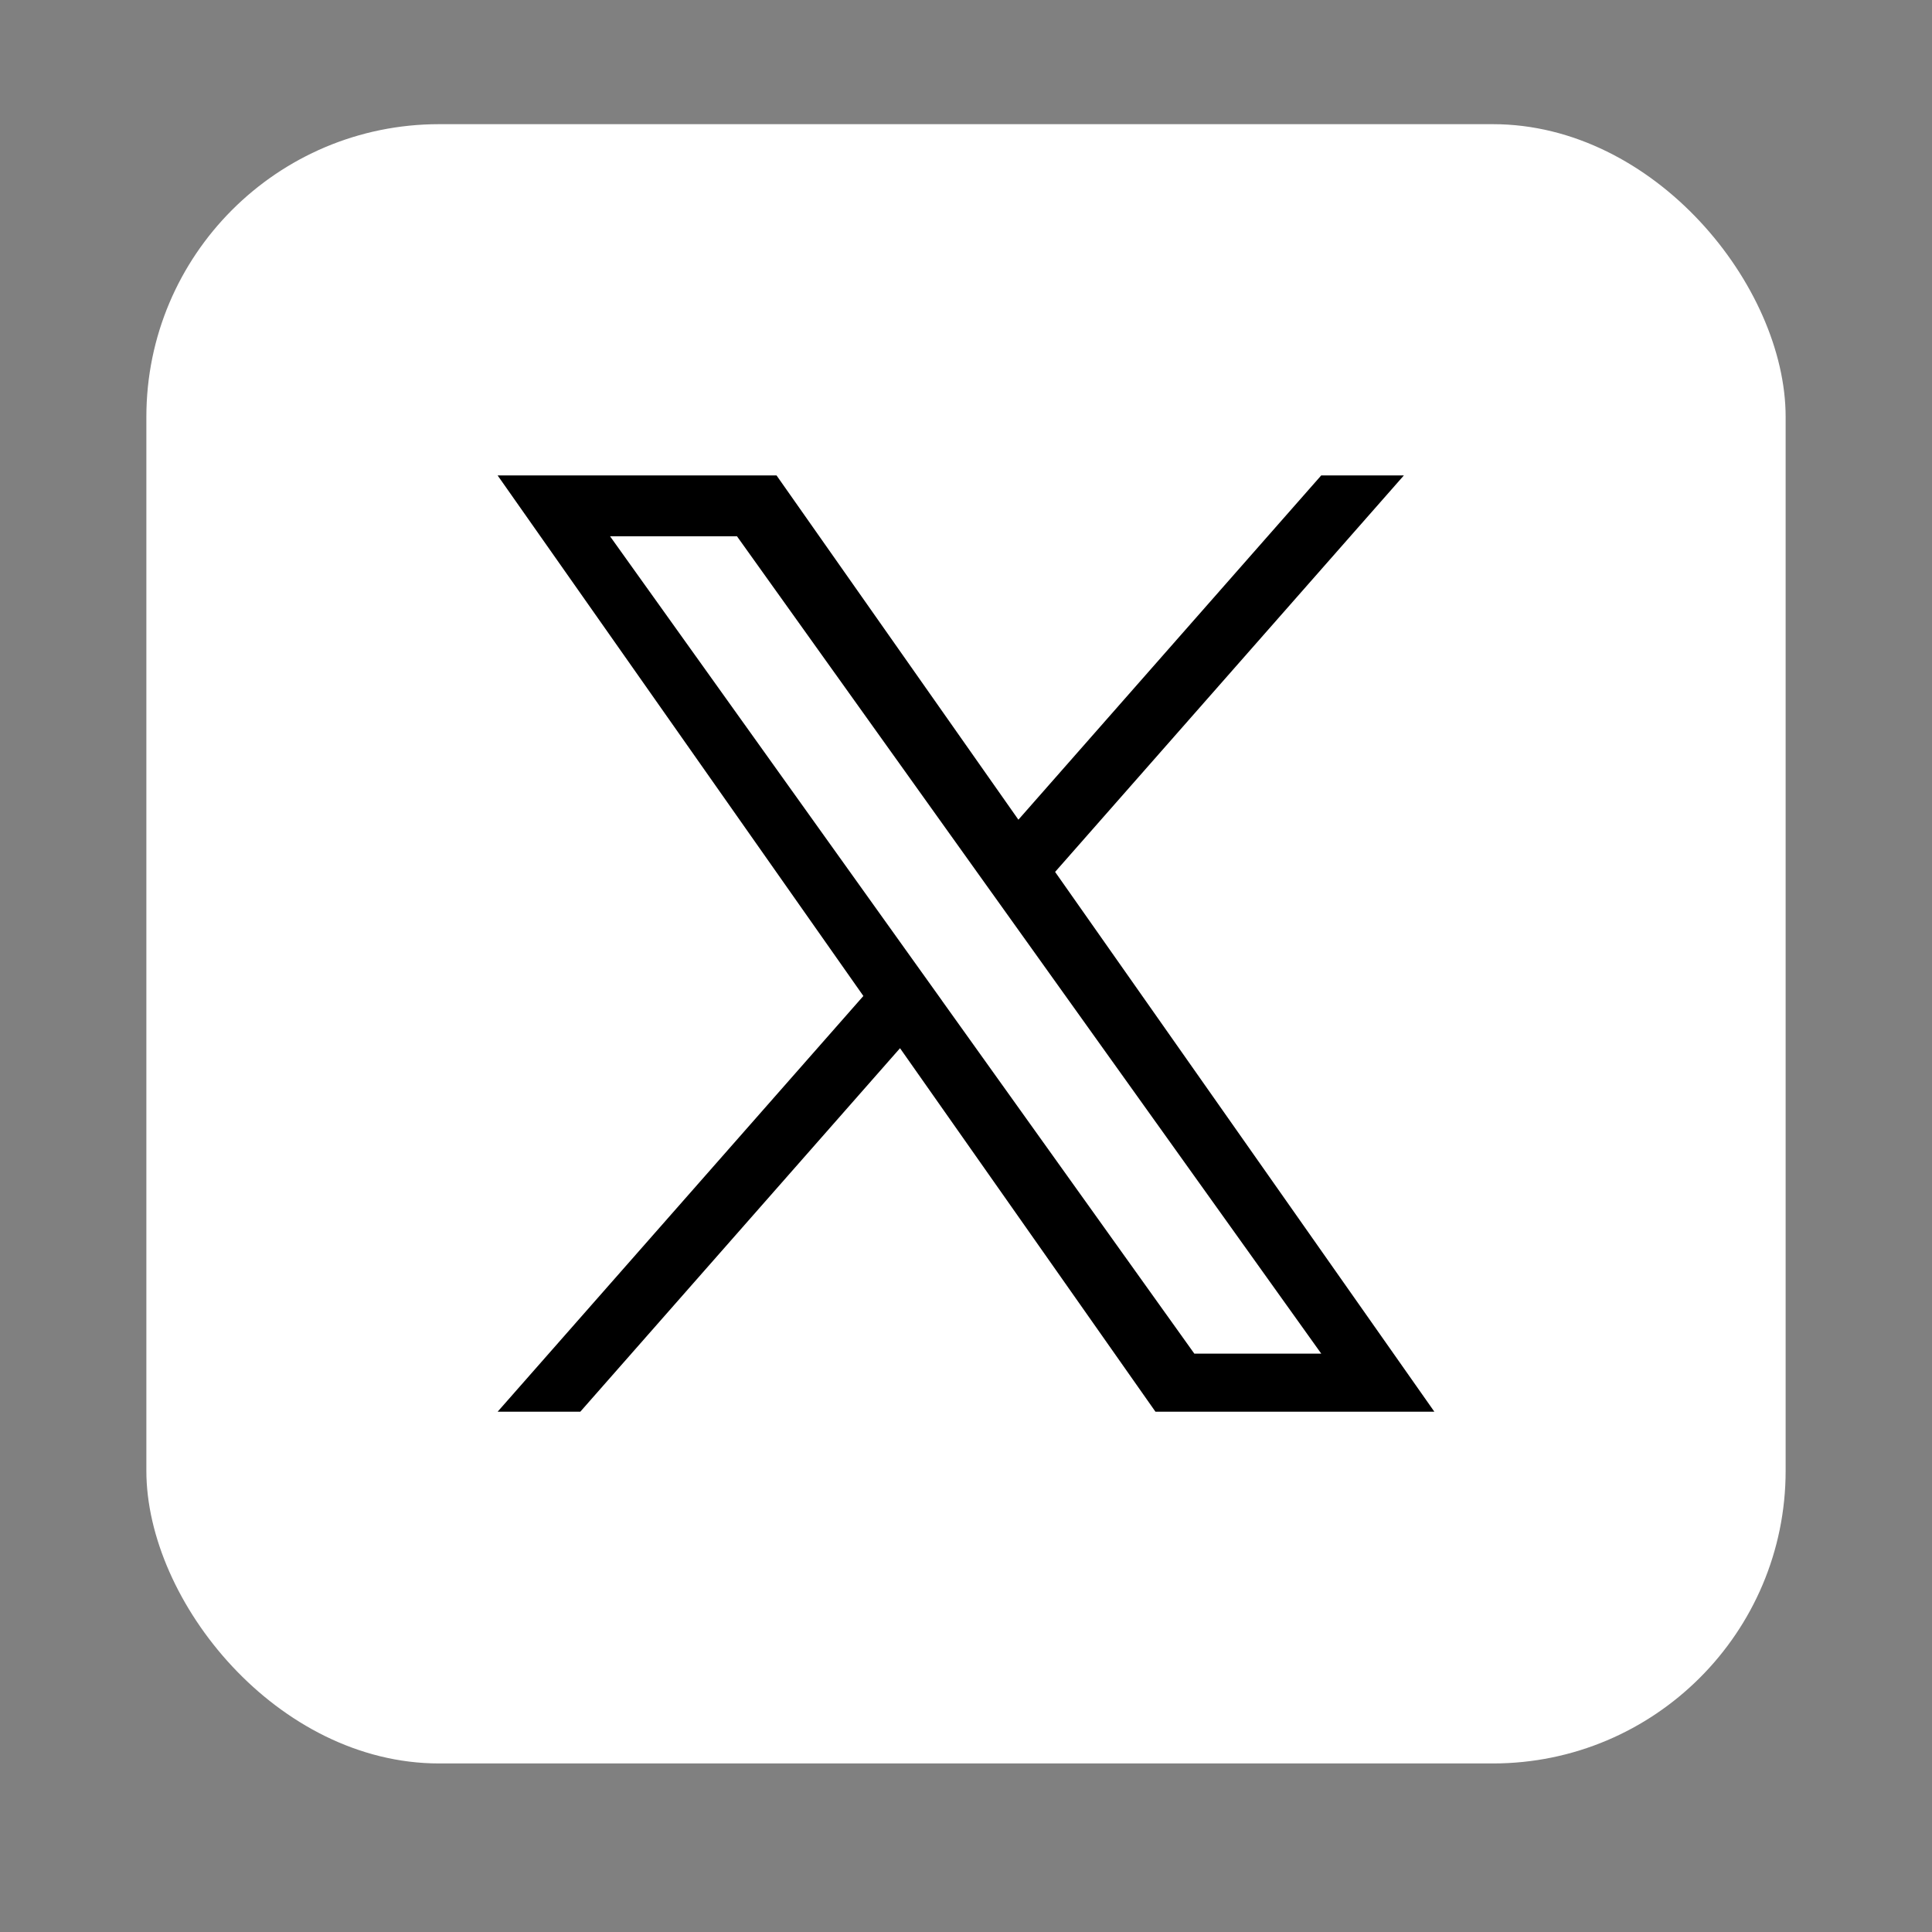 <svg width="33" height="33" viewBox="0 0 33 33" fill="none" xmlns="http://www.w3.org/2000/svg">
<rect x="0" y="0" width="33" height="33" fill="#808080" stroke="none"/>
<rect x="2.5" y="2.121" width="28" height="28" rx="5" fill="white"/>
<g clip-path="url(#clip0_12128_1113)">
<path d="M18.022 14.893L23.979 8.121H22.567L17.395 14.001L13.264 8.121H8.5L14.747 17.012L8.5 24.113H9.912L15.373 17.904L19.736 24.113H24.5L18.022 14.893H18.022ZM16.089 17.09L15.456 16.205L10.42 9.16H12.588L16.652 14.846L17.285 15.731L22.568 23.121H20.4L16.089 17.091V17.09Z" fill="black"/>
</g>
<defs>
<clipPath id="clip0_12128_1113">
<rect width="16" height="16" fill="white" transform="translate(8.5 8.121)"/>
</clipPath>
</defs>
</svg>

